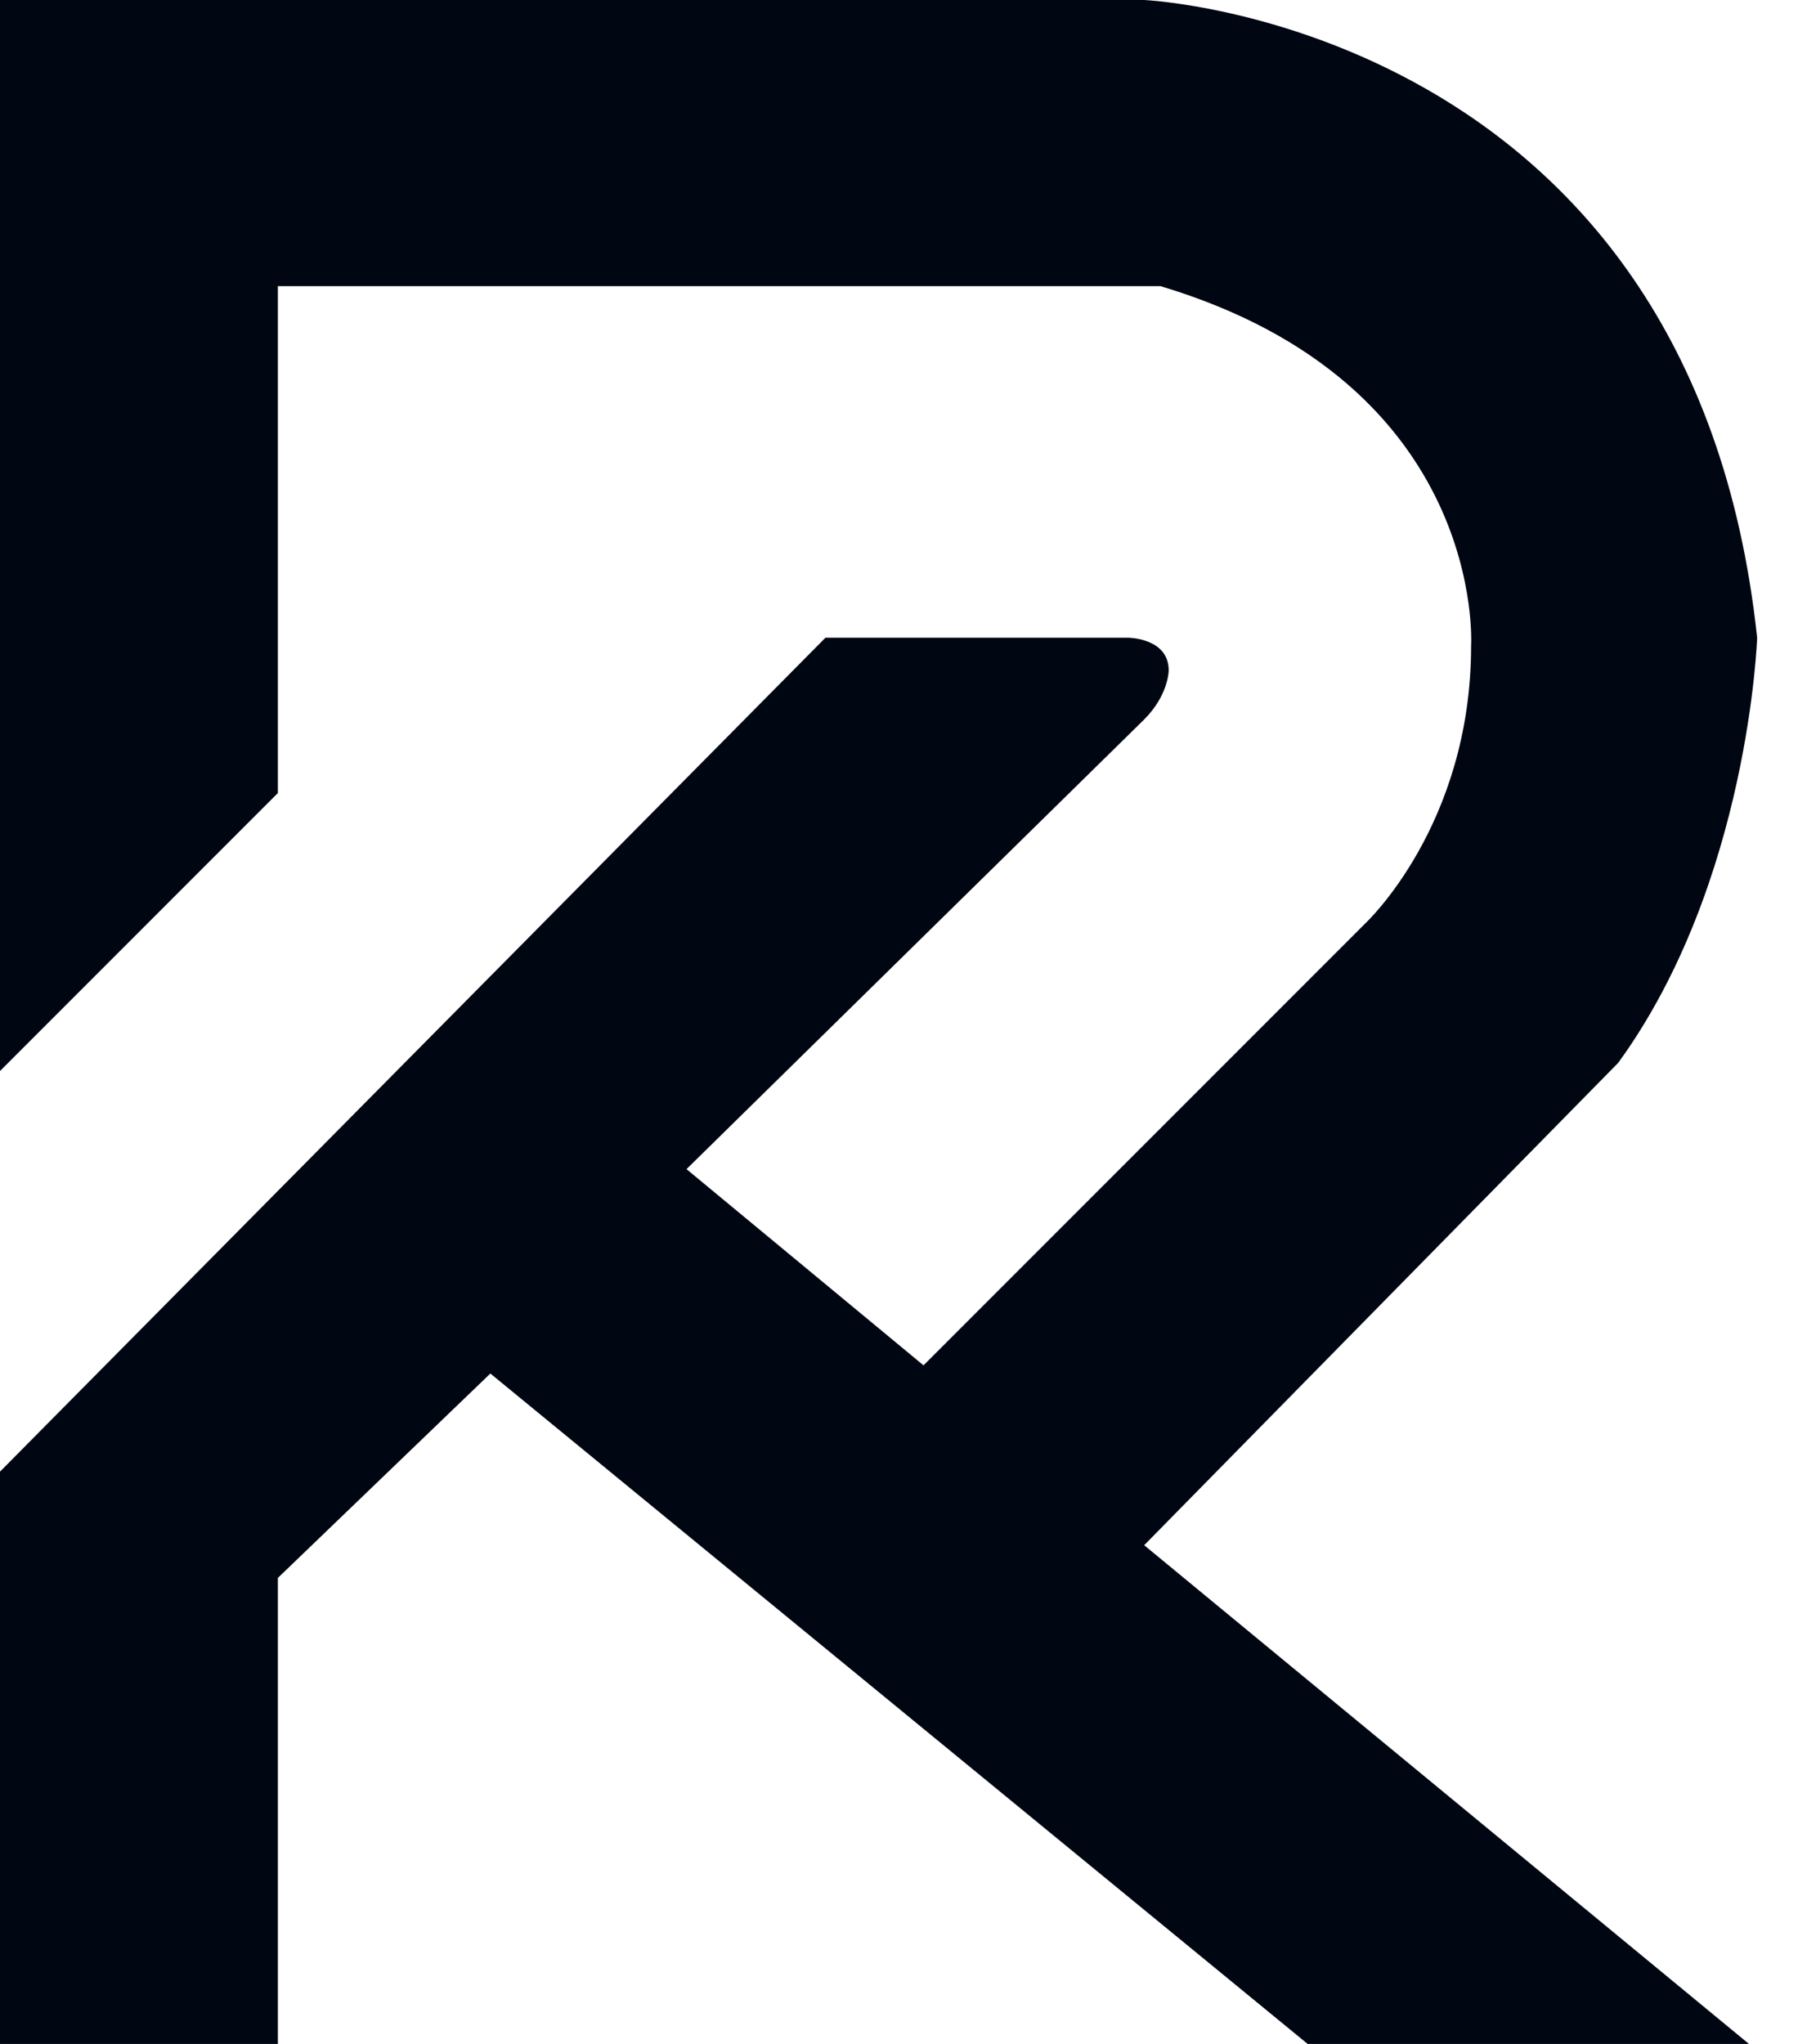 <svg version="1.2" xmlns="http://www.w3.org/2000/svg" viewBox="0 0 22 25" width="22" height="25">
	<path d="m0 13.1v-13.1h14c0 0 6.7 0.3 7.5 7.8 0 0-0.1 3-1.7 5.2l-5.8 5.9 7.4 6.1h-5.4l-10-8.2-2.6 2.5v5.7h-3.4v-7l10.1-10.2h3.7c0 0 0.5 0 0.5 0.4 0 0 0 0.3-0.3 0.6l-5.6 5.5 2.9 2.4 5.4-5.4c0 0 1.3-1.2 1.3-3.4 0 0 0.2-3.2-3.8-4.4h-10.8v6.2z" fill="#000712"></path>
</svg>
